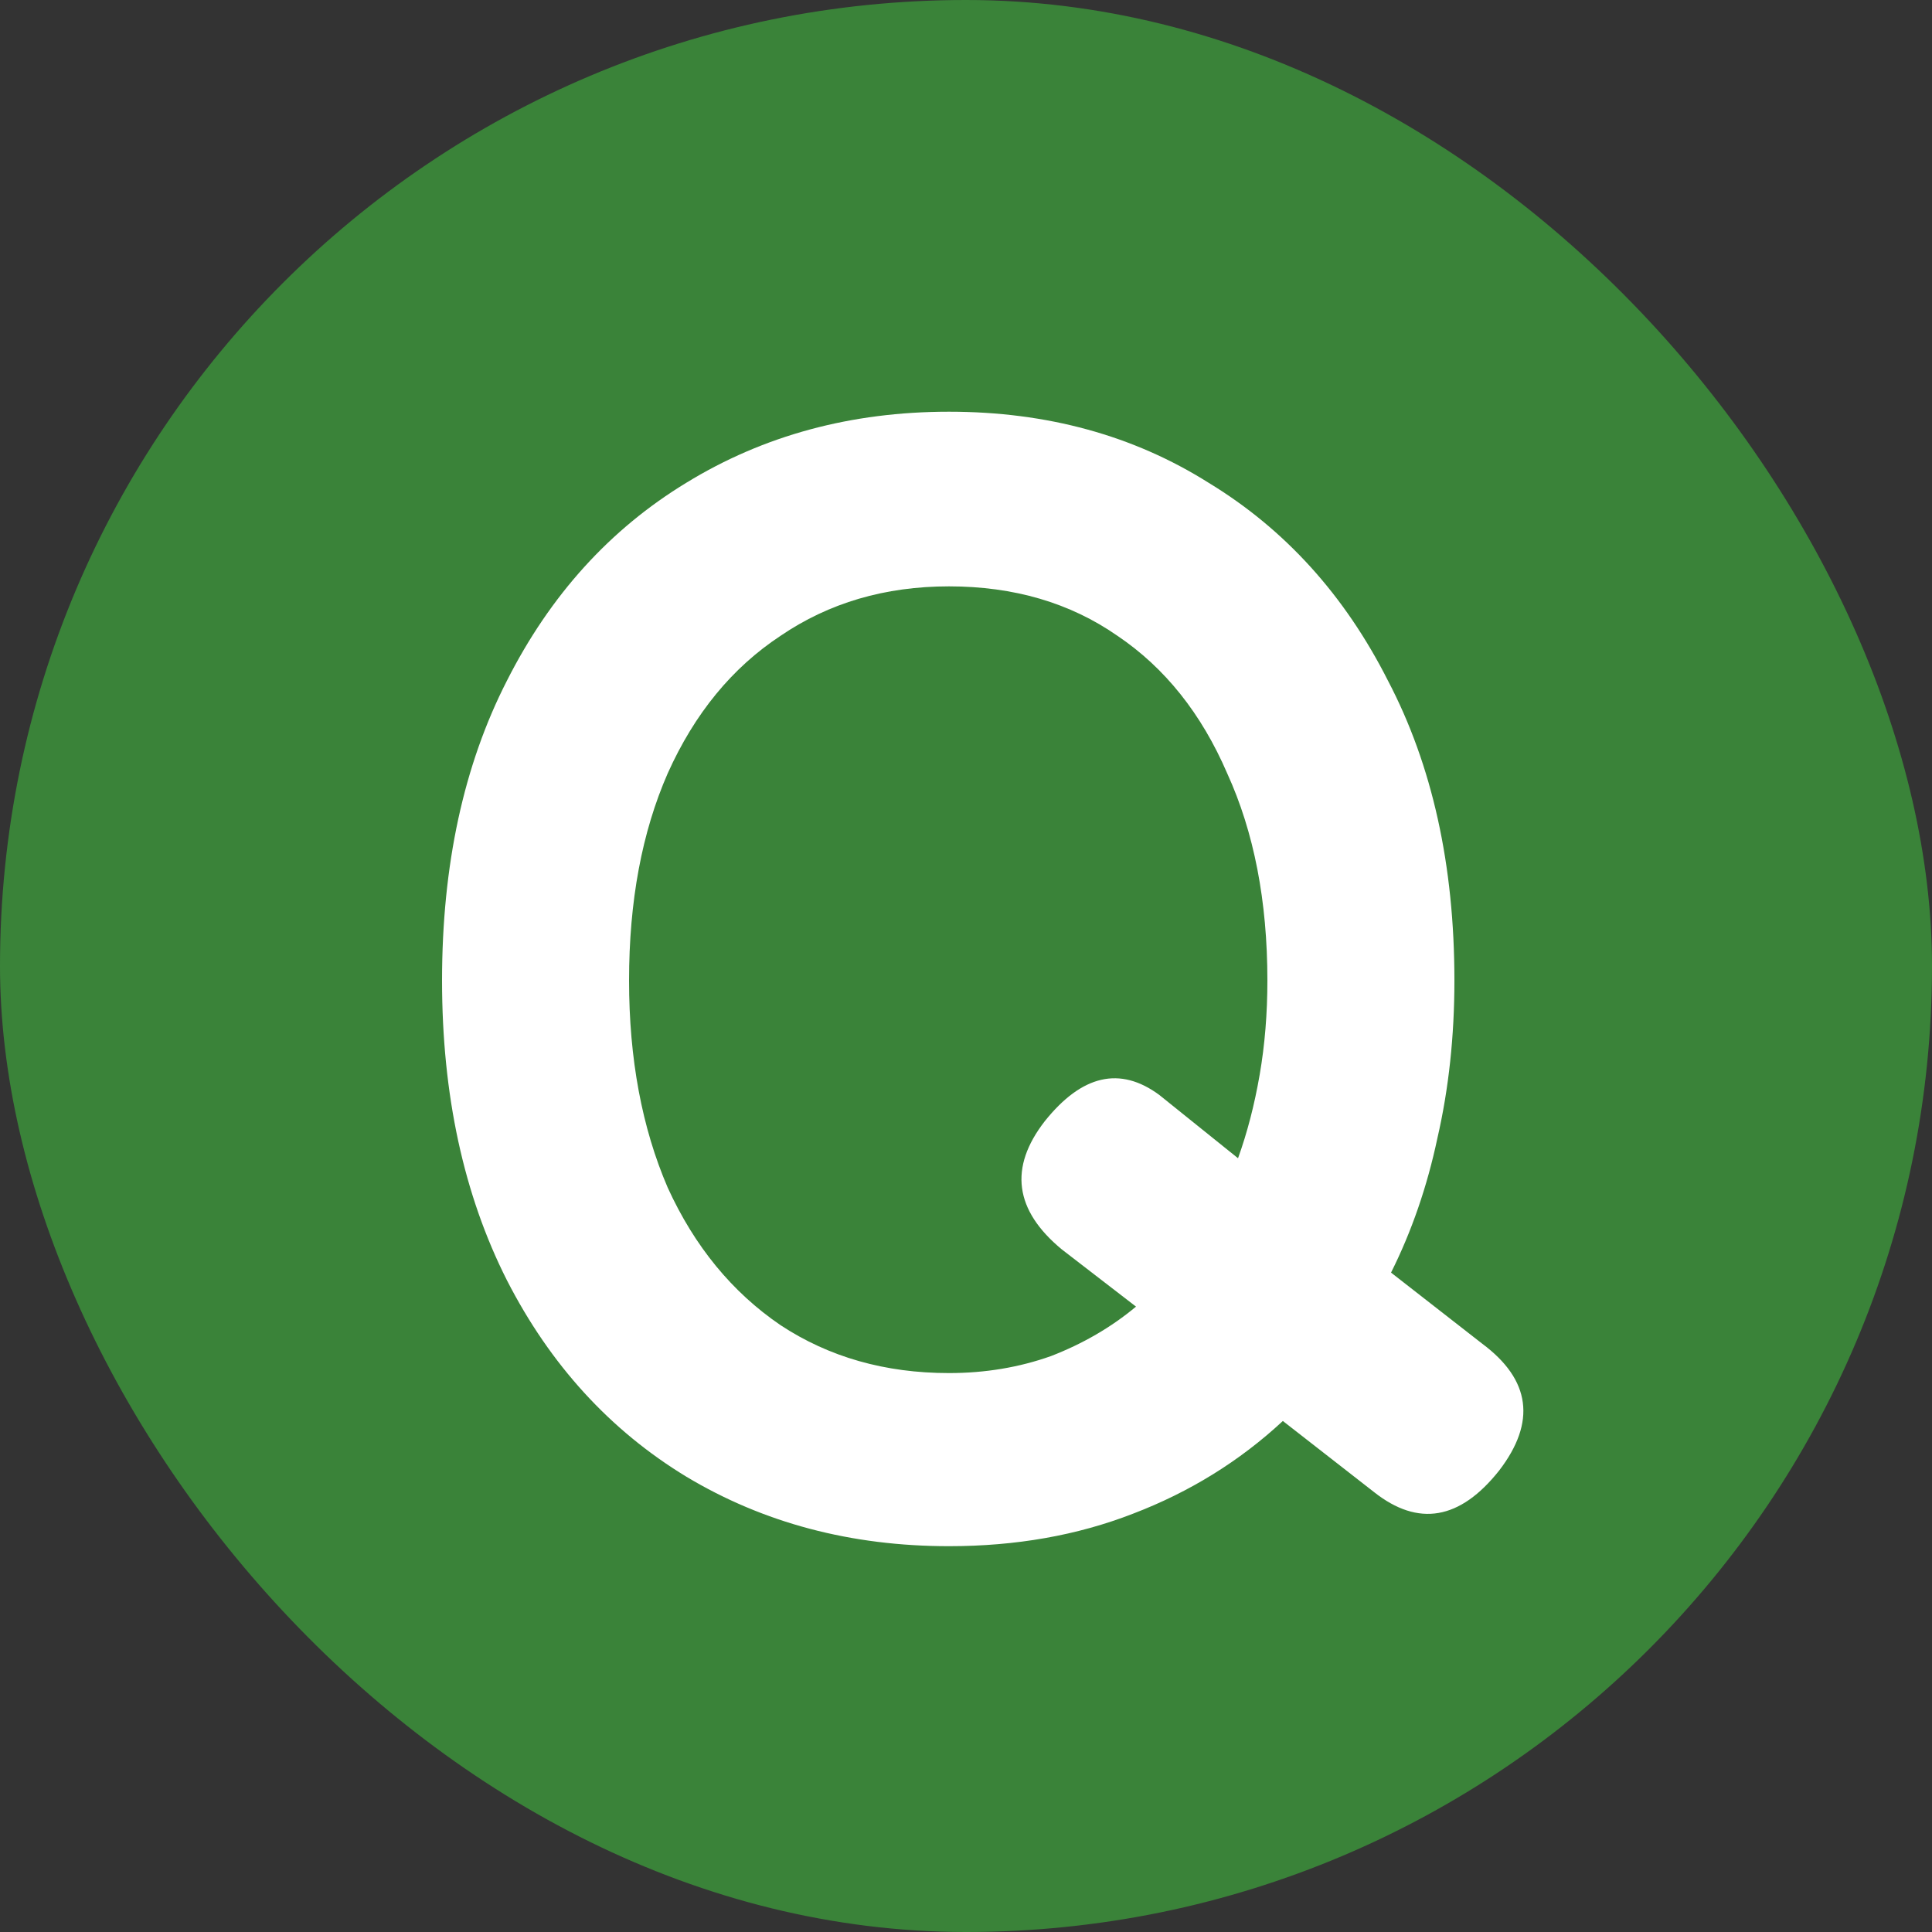 <svg width="40" height="40" viewBox="0 0 40 40" fill="none" xmlns="http://www.w3.org/2000/svg">
<rect x="0" y="0" width="40" height="40" fill="#333333" stroke="none"/>
<rect width="40" height="40" rx="20" fill="#3A8339"/>
<path d="M19.648 32.012C17.621 32.012 15.808 31.532 14.208 30.572C12.629 29.612 11.392 28.257 10.496 26.508C9.6 24.737 9.152 22.668 9.152 20.3C9.152 17.911 9.6 15.841 10.496 14.092C11.392 12.321 12.629 10.956 14.208 9.996C15.808 9.015 17.621 8.524 19.648 8.524C21.675 8.524 23.467 9.015 25.024 9.996C26.603 10.956 27.84 12.321 28.736 14.092C29.653 15.841 30.112 17.911 30.112 20.3C30.112 21.452 29.995 22.54 29.76 23.564C29.547 24.567 29.227 25.495 28.8 26.348L30.688 27.82C31.691 28.567 31.808 29.441 31.04 30.444C30.229 31.468 29.365 31.617 28.448 30.892L26.56 29.42C25.664 30.252 24.629 30.892 23.456 31.34C22.304 31.788 21.035 32.012 19.648 32.012ZM19.648 28.428C20.395 28.428 21.099 28.311 21.76 28.076C22.421 27.82 23.008 27.479 23.52 27.052L21.984 25.868C21.003 25.057 20.885 24.172 21.632 23.212C22.4 22.252 23.189 22.071 24 22.668L25.632 23.98C25.824 23.447 25.973 22.871 26.08 22.252C26.187 21.633 26.24 20.983 26.24 20.3C26.24 18.657 25.963 17.228 25.408 16.012C24.875 14.775 24.117 13.825 23.136 13.164C22.155 12.481 20.992 12.14 19.648 12.14C18.325 12.14 17.163 12.481 16.16 13.164C15.157 13.825 14.379 14.775 13.824 16.012C13.291 17.228 13.024 18.657 13.024 20.3C13.024 21.921 13.291 23.351 13.824 24.588C14.379 25.804 15.157 26.753 16.16 27.436C17.163 28.097 18.325 28.428 19.648 28.428Z" fill="white"/>
</svg>

